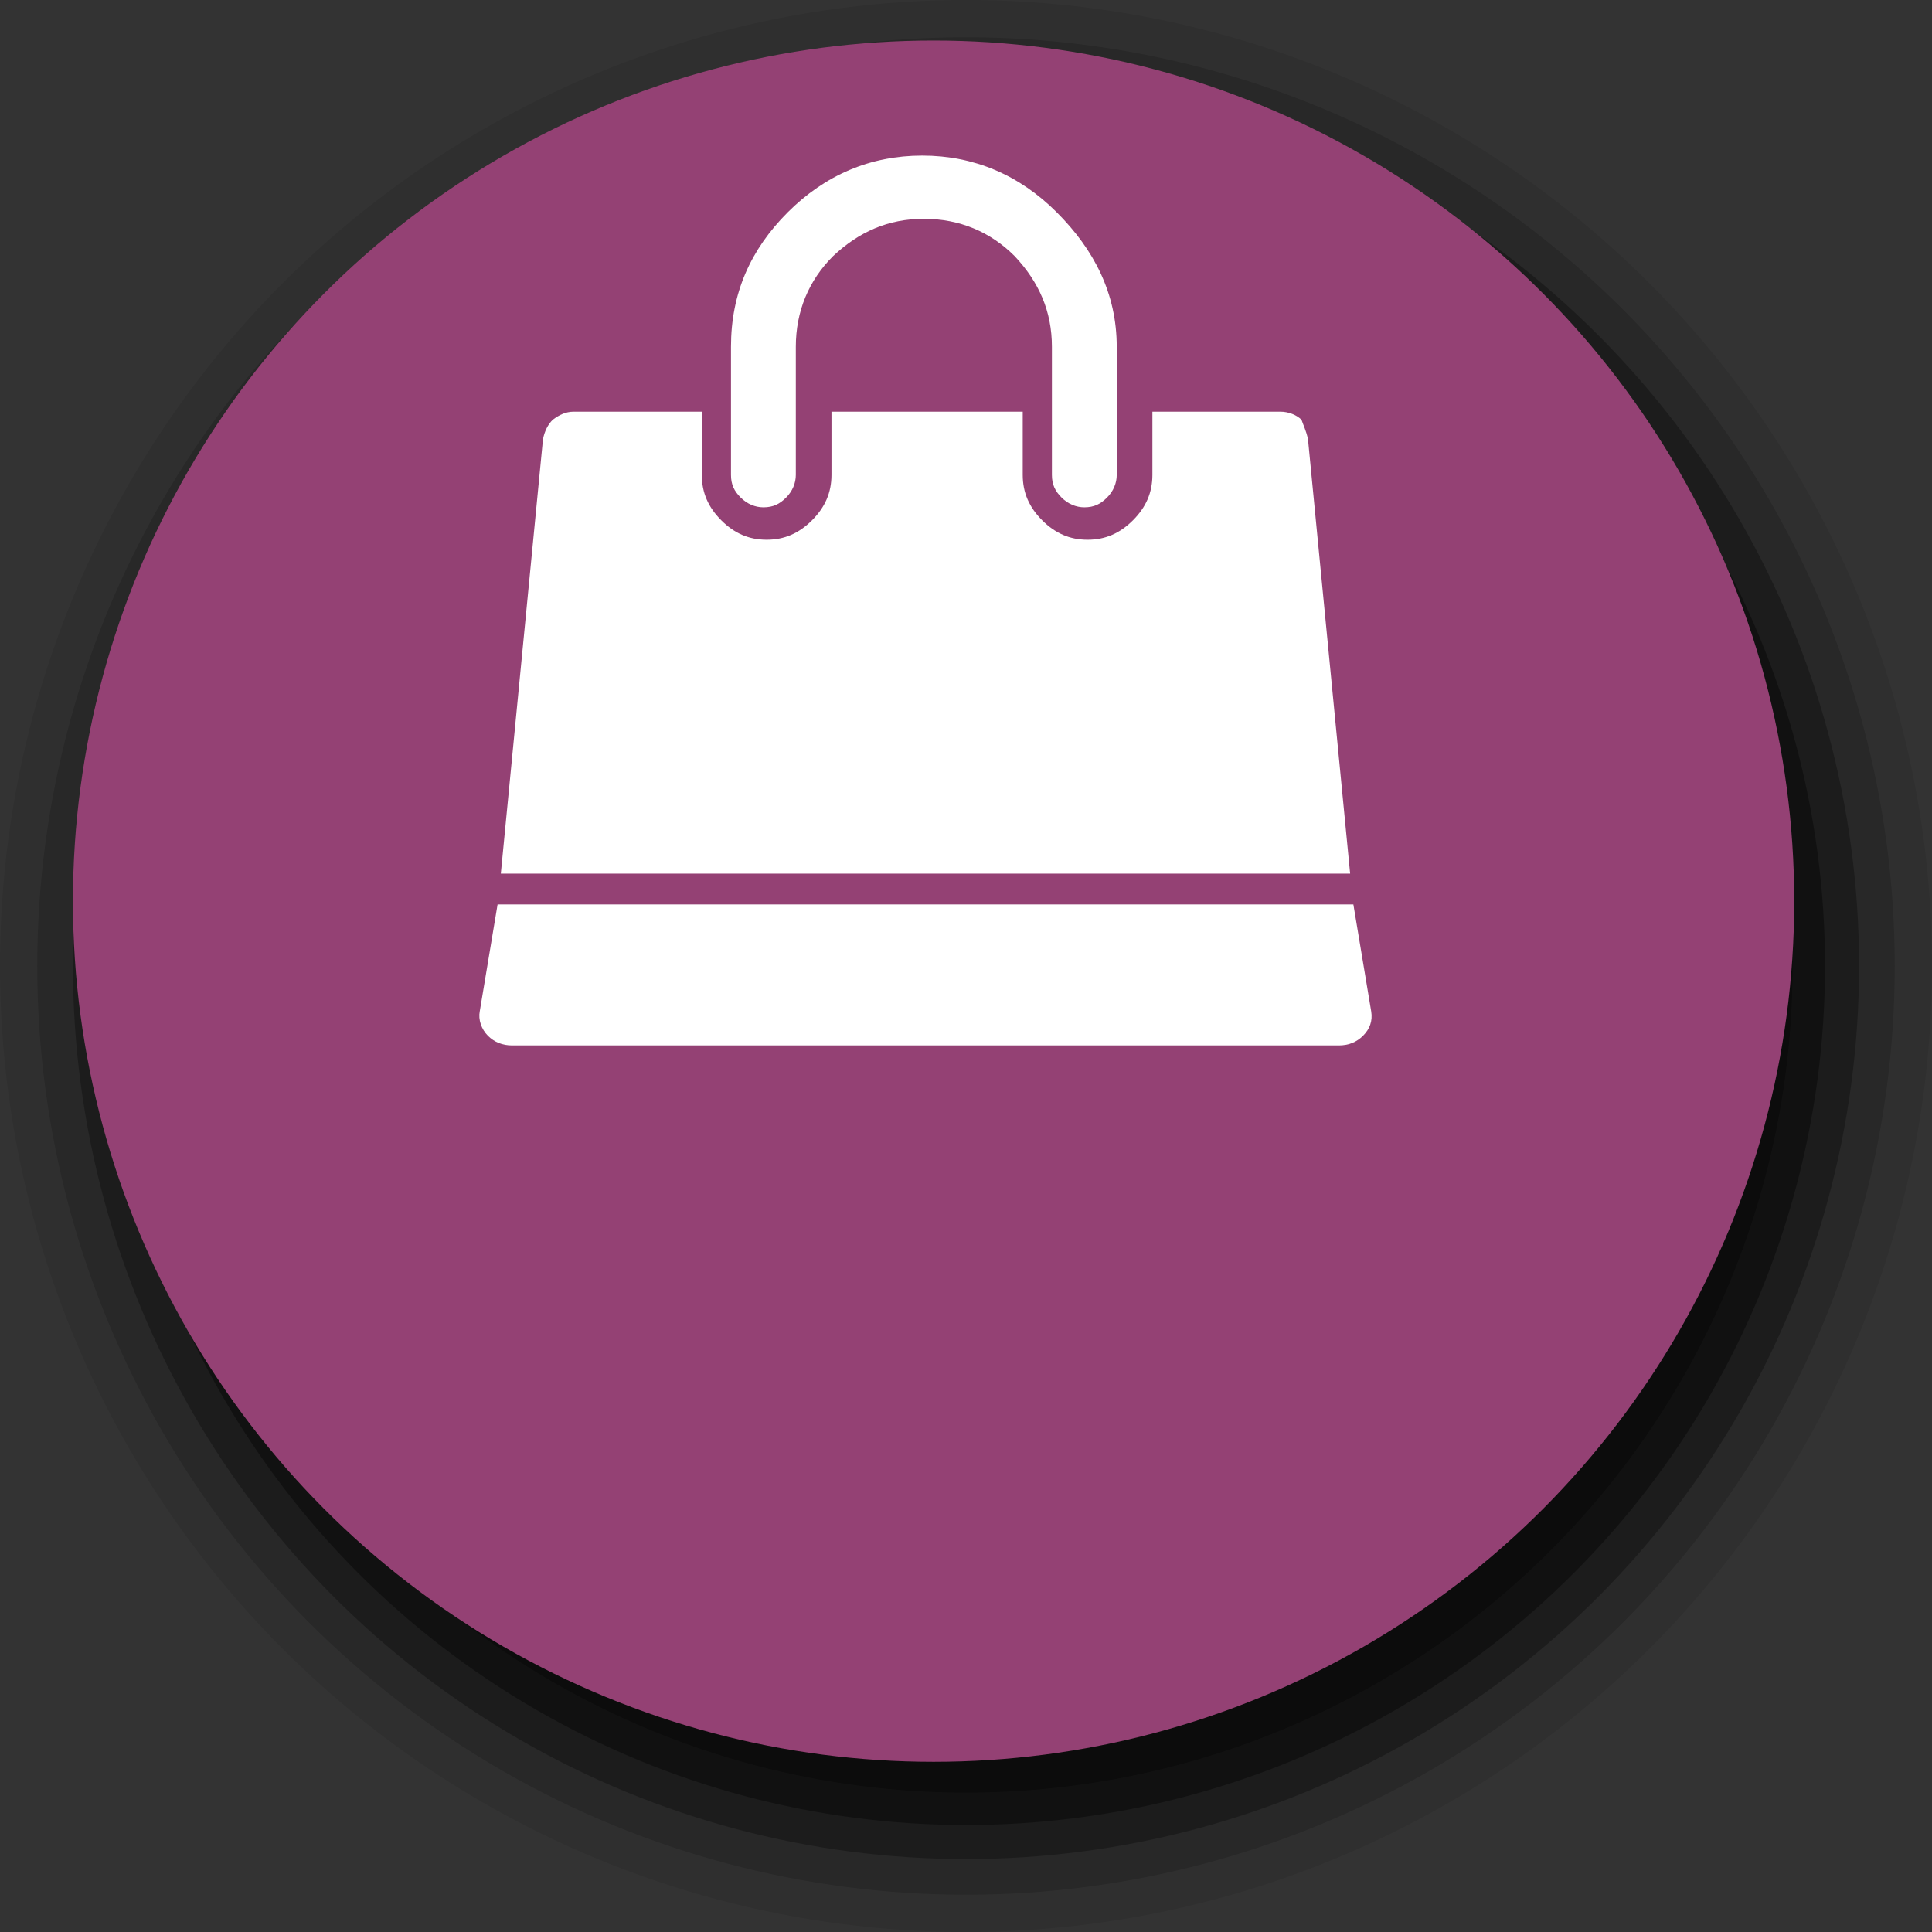 <?xml version="1.0" encoding="utf-8"?>
<!-- Generator: Adobe Illustrator 13.0.0, SVG Export Plug-In . SVG Version: 6.00 Build 14948)  -->
<!DOCTYPE svg PUBLIC "-//W3C//DTD SVG 1.1//EN" "http://www.w3.org/Graphics/SVG/1.1/DTD/svg11.dtd">
<svg version="1.1" xmlns="http://www.w3.org/2000/svg" xmlns:xlink="http://www.w3.org/1999/xlink" x="0px" y="0px" width="119.2px"
	 height="119.2px" viewBox="1.9 3.9 119.2 119.2" style="enable-background:new 1.9 3.9 119.2 119.2;" xml:space="preserve">
<rect x="1.9" y="3.9" width="119.2" height="119.2" fill="#333333" stroke="none"/>
<style type="text/css">
<![CDATA[
	.st0{fill:#944174;}
	.st1{opacity:0.1;}
	.st2{opacity:0.2;}
	.st3{opacity:0.4;}
	.st4{opacity:0.6;}
	.st5{opacity:0.8;}
	.st6{fill:#FFFFFF;}
]]>
</style>
<g id="_x30_1">
</g>
<g id="Layer_3">
</g>
<g id="Layer_4">
</g>
<g id="Layer_5">
</g>
<g id="Layer_6">
</g>
<g id="Layer_1">
	<g>
		<g class="st5">
			<g class="st5">
				<g>
					<circle cx="61.5" cy="63.5" r="51"/>
				</g>
			</g>
			<g class="st4">
				<g>
					<circle cx="61.5" cy="63.5" r="53"/>
				</g>
			</g>
			<g class="st3">
				<g>
					<circle cx="61.5" cy="63.5" r="55.1"/>
				</g>
			</g>
			<g class="st2">
				<g>
					<circle cx="61.5" cy="63.5" r="57.3"/>
				</g>
			</g>
			<g class="st1">
				<g>
					<circle cx="61.5" cy="63.5" r="59.6"/>
				</g>
			</g>
		</g>
		<g>
			<g>
				<circle class="st0" cx="59.5" cy="59.5" r="53.1"/>
			</g>
		</g>
		<g id="XMLID_13_">
			<path id="XMLID_14_" class="st6" d="M85.4,59.7l1.1,6.6c0.1,0.6-0.1,1.1-0.5,1.5c-0.4,0.4-0.9,0.6-1.5,0.6h-51
				c-0.6,0-1.1-0.2-1.5-0.6c-0.4-0.4-0.6-1-0.5-1.5l1.1-6.6H85.4z M82.6,31l2.6,26.8H32.8L35.4,31c0.1-0.5,0.3-0.9,0.6-1.2
				c0.4-0.3,0.8-0.5,1.3-0.5h7.9v3.9c0,1.1,0.4,2,1.2,2.8c0.8,0.8,1.7,1.2,2.8,1.2c1.1,0,2-0.4,2.8-1.2s1.2-1.7,1.2-2.8v-3.9H65v3.9
				c0,1.1,0.4,2,1.2,2.8s1.7,1.2,2.8,1.2s2-0.4,2.8-1.2s1.2-1.7,1.2-2.8v-3.9h7.9c0.5,0,1,0.2,1.3,0.5C82.3,30.1,82.5,30.5,82.6,31z
				 M70.8,25.3v7.9c0,0.5-0.2,1-0.6,1.4c-0.4,0.4-0.8,0.6-1.4,0.6c-0.5,0-1-0.2-1.4-0.6c-0.4-0.4-0.6-0.8-0.6-1.4v-7.9
				c0-2.2-0.8-4-2.3-5.6c-1.5-1.5-3.4-2.3-5.6-2.3c-2.2,0-4,0.8-5.6,2.3c-1.5,1.5-2.3,3.4-2.3,5.6v7.9c0,0.5-0.2,1-0.6,1.4
				s-0.8,0.6-1.4,0.6c-0.5,0-1-0.2-1.4-0.6S47,33.8,47,33.2v-7.9c0-3.3,1.2-6,3.5-8.3s5.1-3.5,8.3-3.5c3.2,0,6,1.2,8.3,3.5
				C69.4,19.3,70.8,22,70.8,25.3z"/>
		</g>
	</g>
</g>
</svg>
